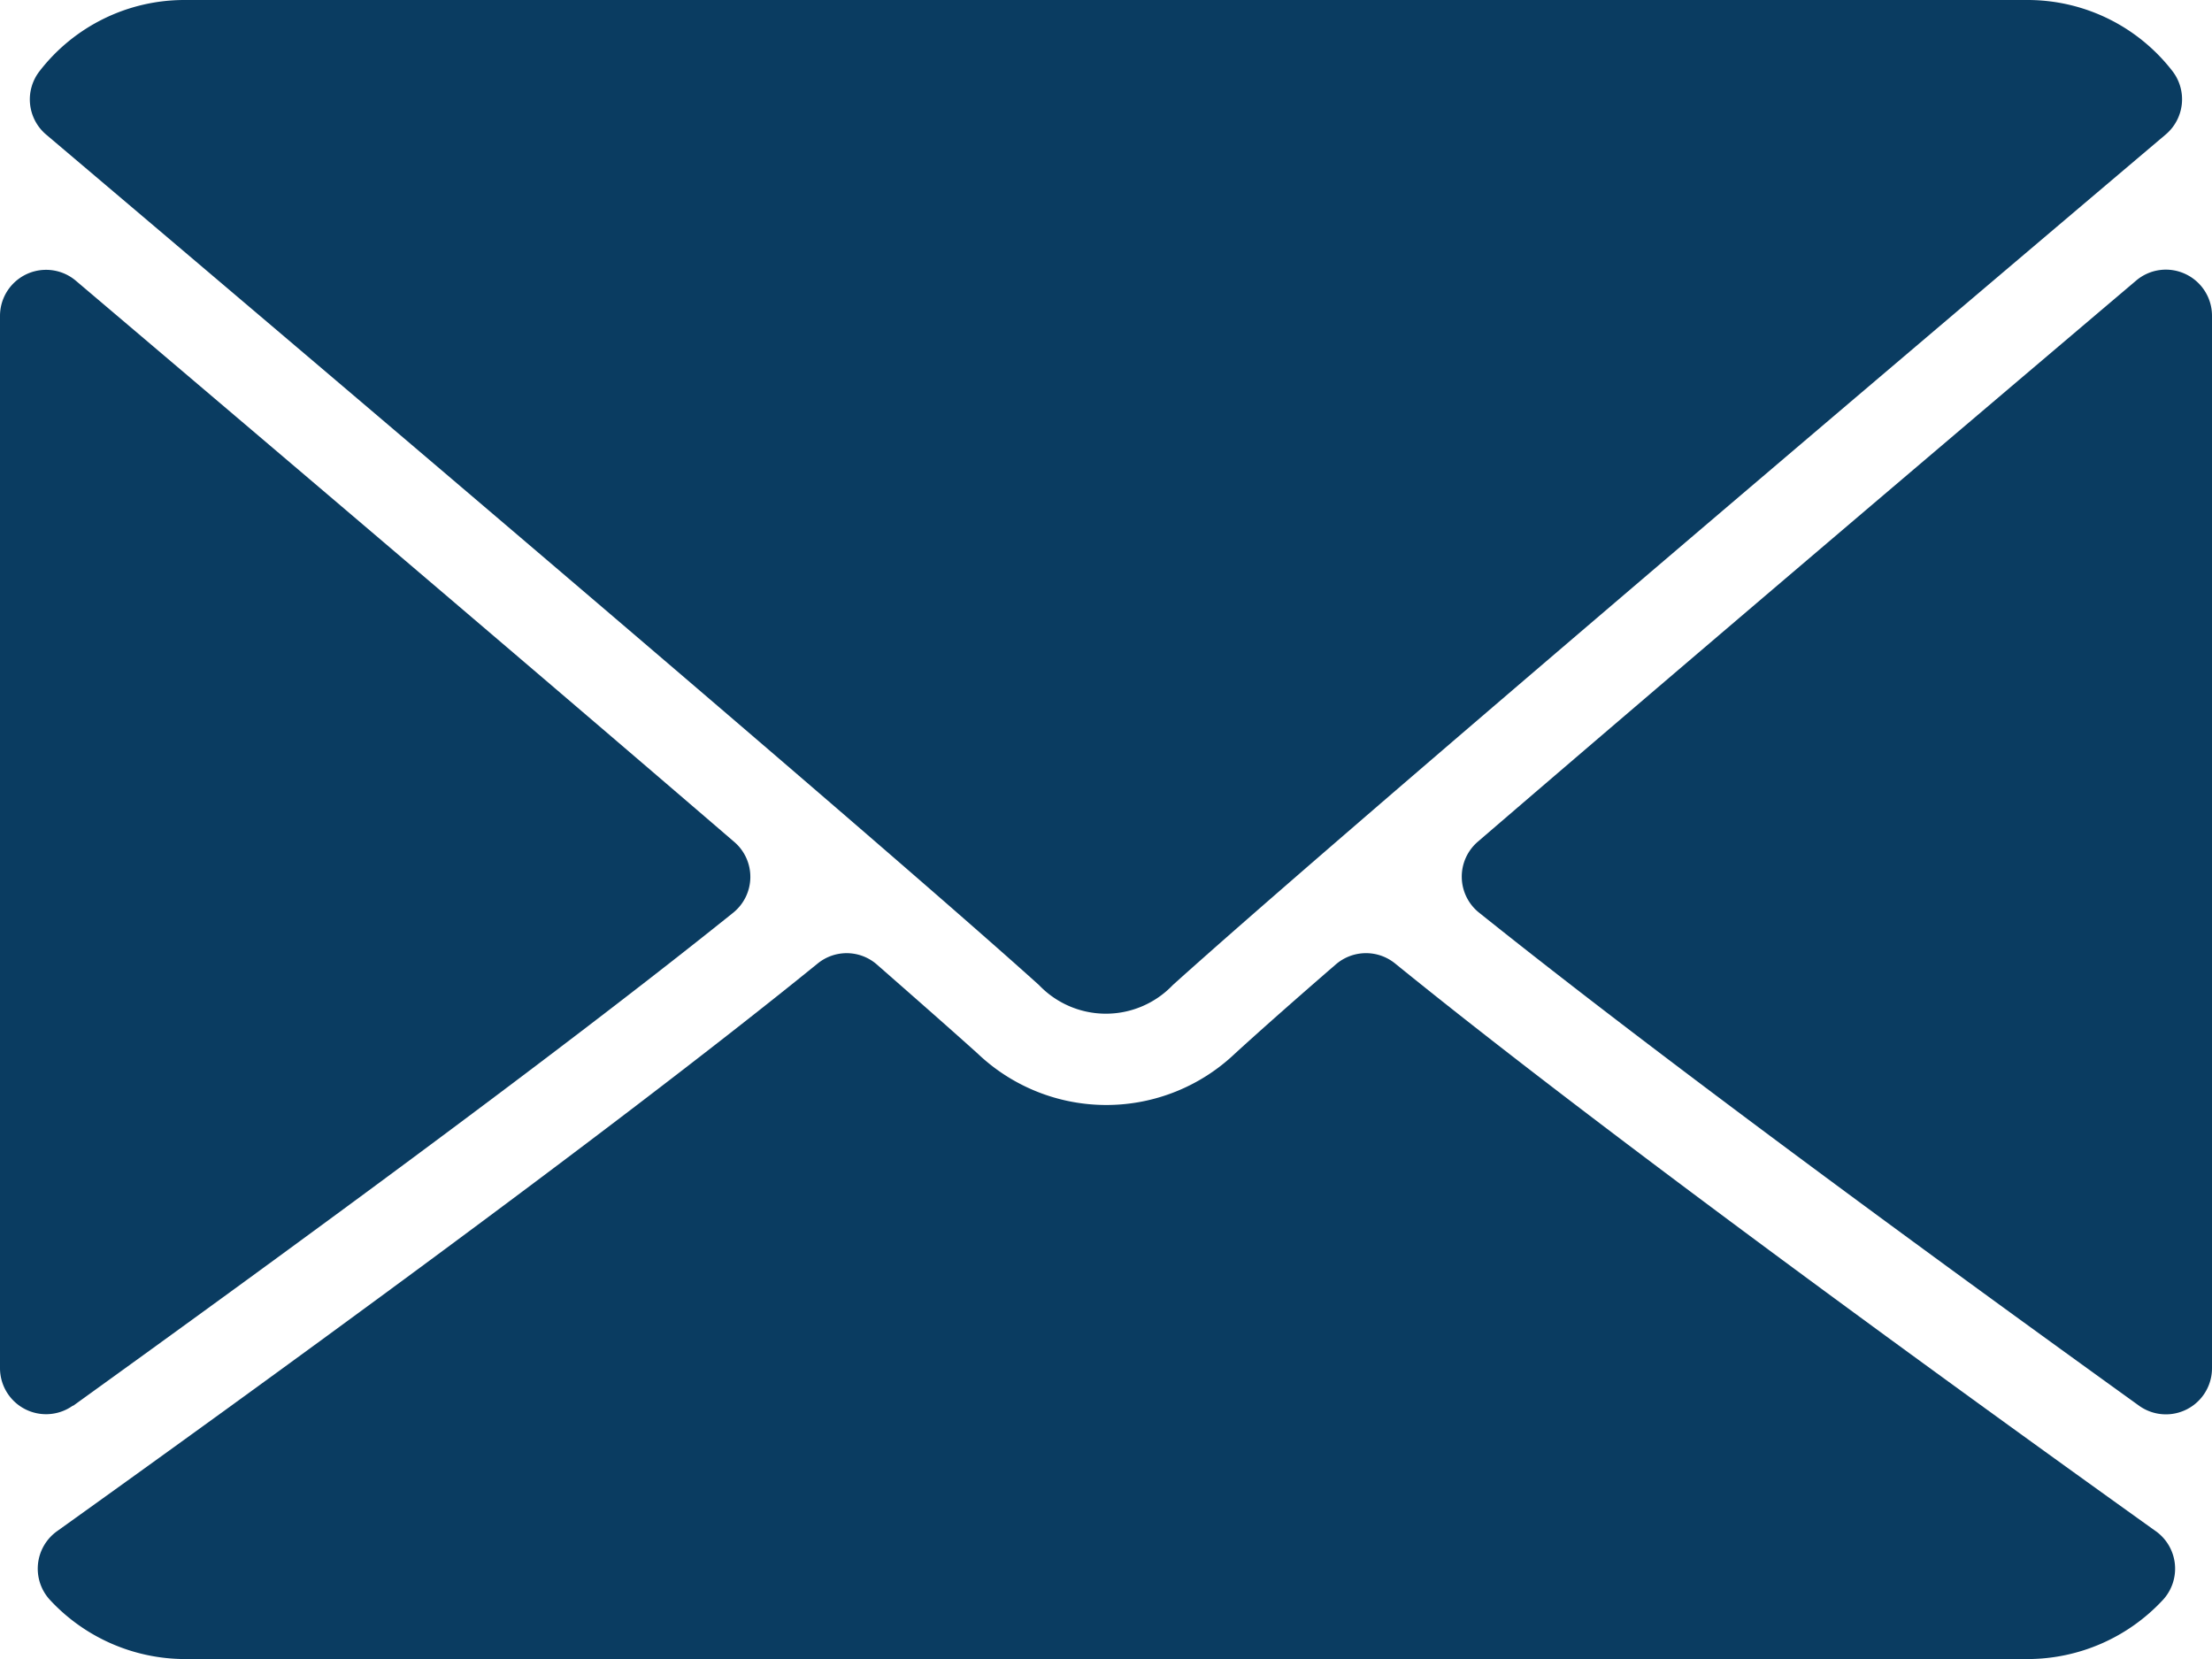 <svg xmlns="http://www.w3.org/2000/svg" width="30.719" height="23.039"><g fill="#0a3c61"><path d="M.641 1.869C4.857 5.44 12.255 11.721 14.429 13.68a1.284 1.284 0 001.858 0c2.176-1.961 9.574-8.243 13.79-11.813a.64.64 0 00.09-.883A2.542 2.542 0 0028.159 0H2.56A2.541 2.541 0 00.551.986a.639.639 0 00.09.883zm29.706 1.935a.637.637 0 00-.682.093c-2.761 2.341-6.4 5.433-9.143 7.793a.64.64 0 00.018.984c2.549 2.042 6.391 4.85 9.165 6.847a.64.64 0 001.014-.519V4.385a.64.64 0 00-.372-.581zM1.014 19.524c2.775-2 6.617-4.8 9.166-6.847a.639.639 0 00.018-.984C7.454 9.333 3.816 6.241 1.055 3.9A.64.64 0 000 4.384V19a.64.64 0 001.014.519z"/><path d="M29.935 21.262c-2.679-1.917-7.615-5.49-10.561-7.882a.641.641 0 00-.824.014c-.578.5-1.062.929-1.4 1.238a2.592 2.592 0 01-3.572 0c-.342-.308-.826-.734-1.4-1.237a.637.637 0 00-.823-.014C8.419 15.764 3.478 19.342.794 21.263a.64.64 0 00-.1.956 2.564 2.564 0 001.871.821h25.6a2.568 2.568 0 001.872-.821.64.64 0 00-.1-.956z"/></g></svg>